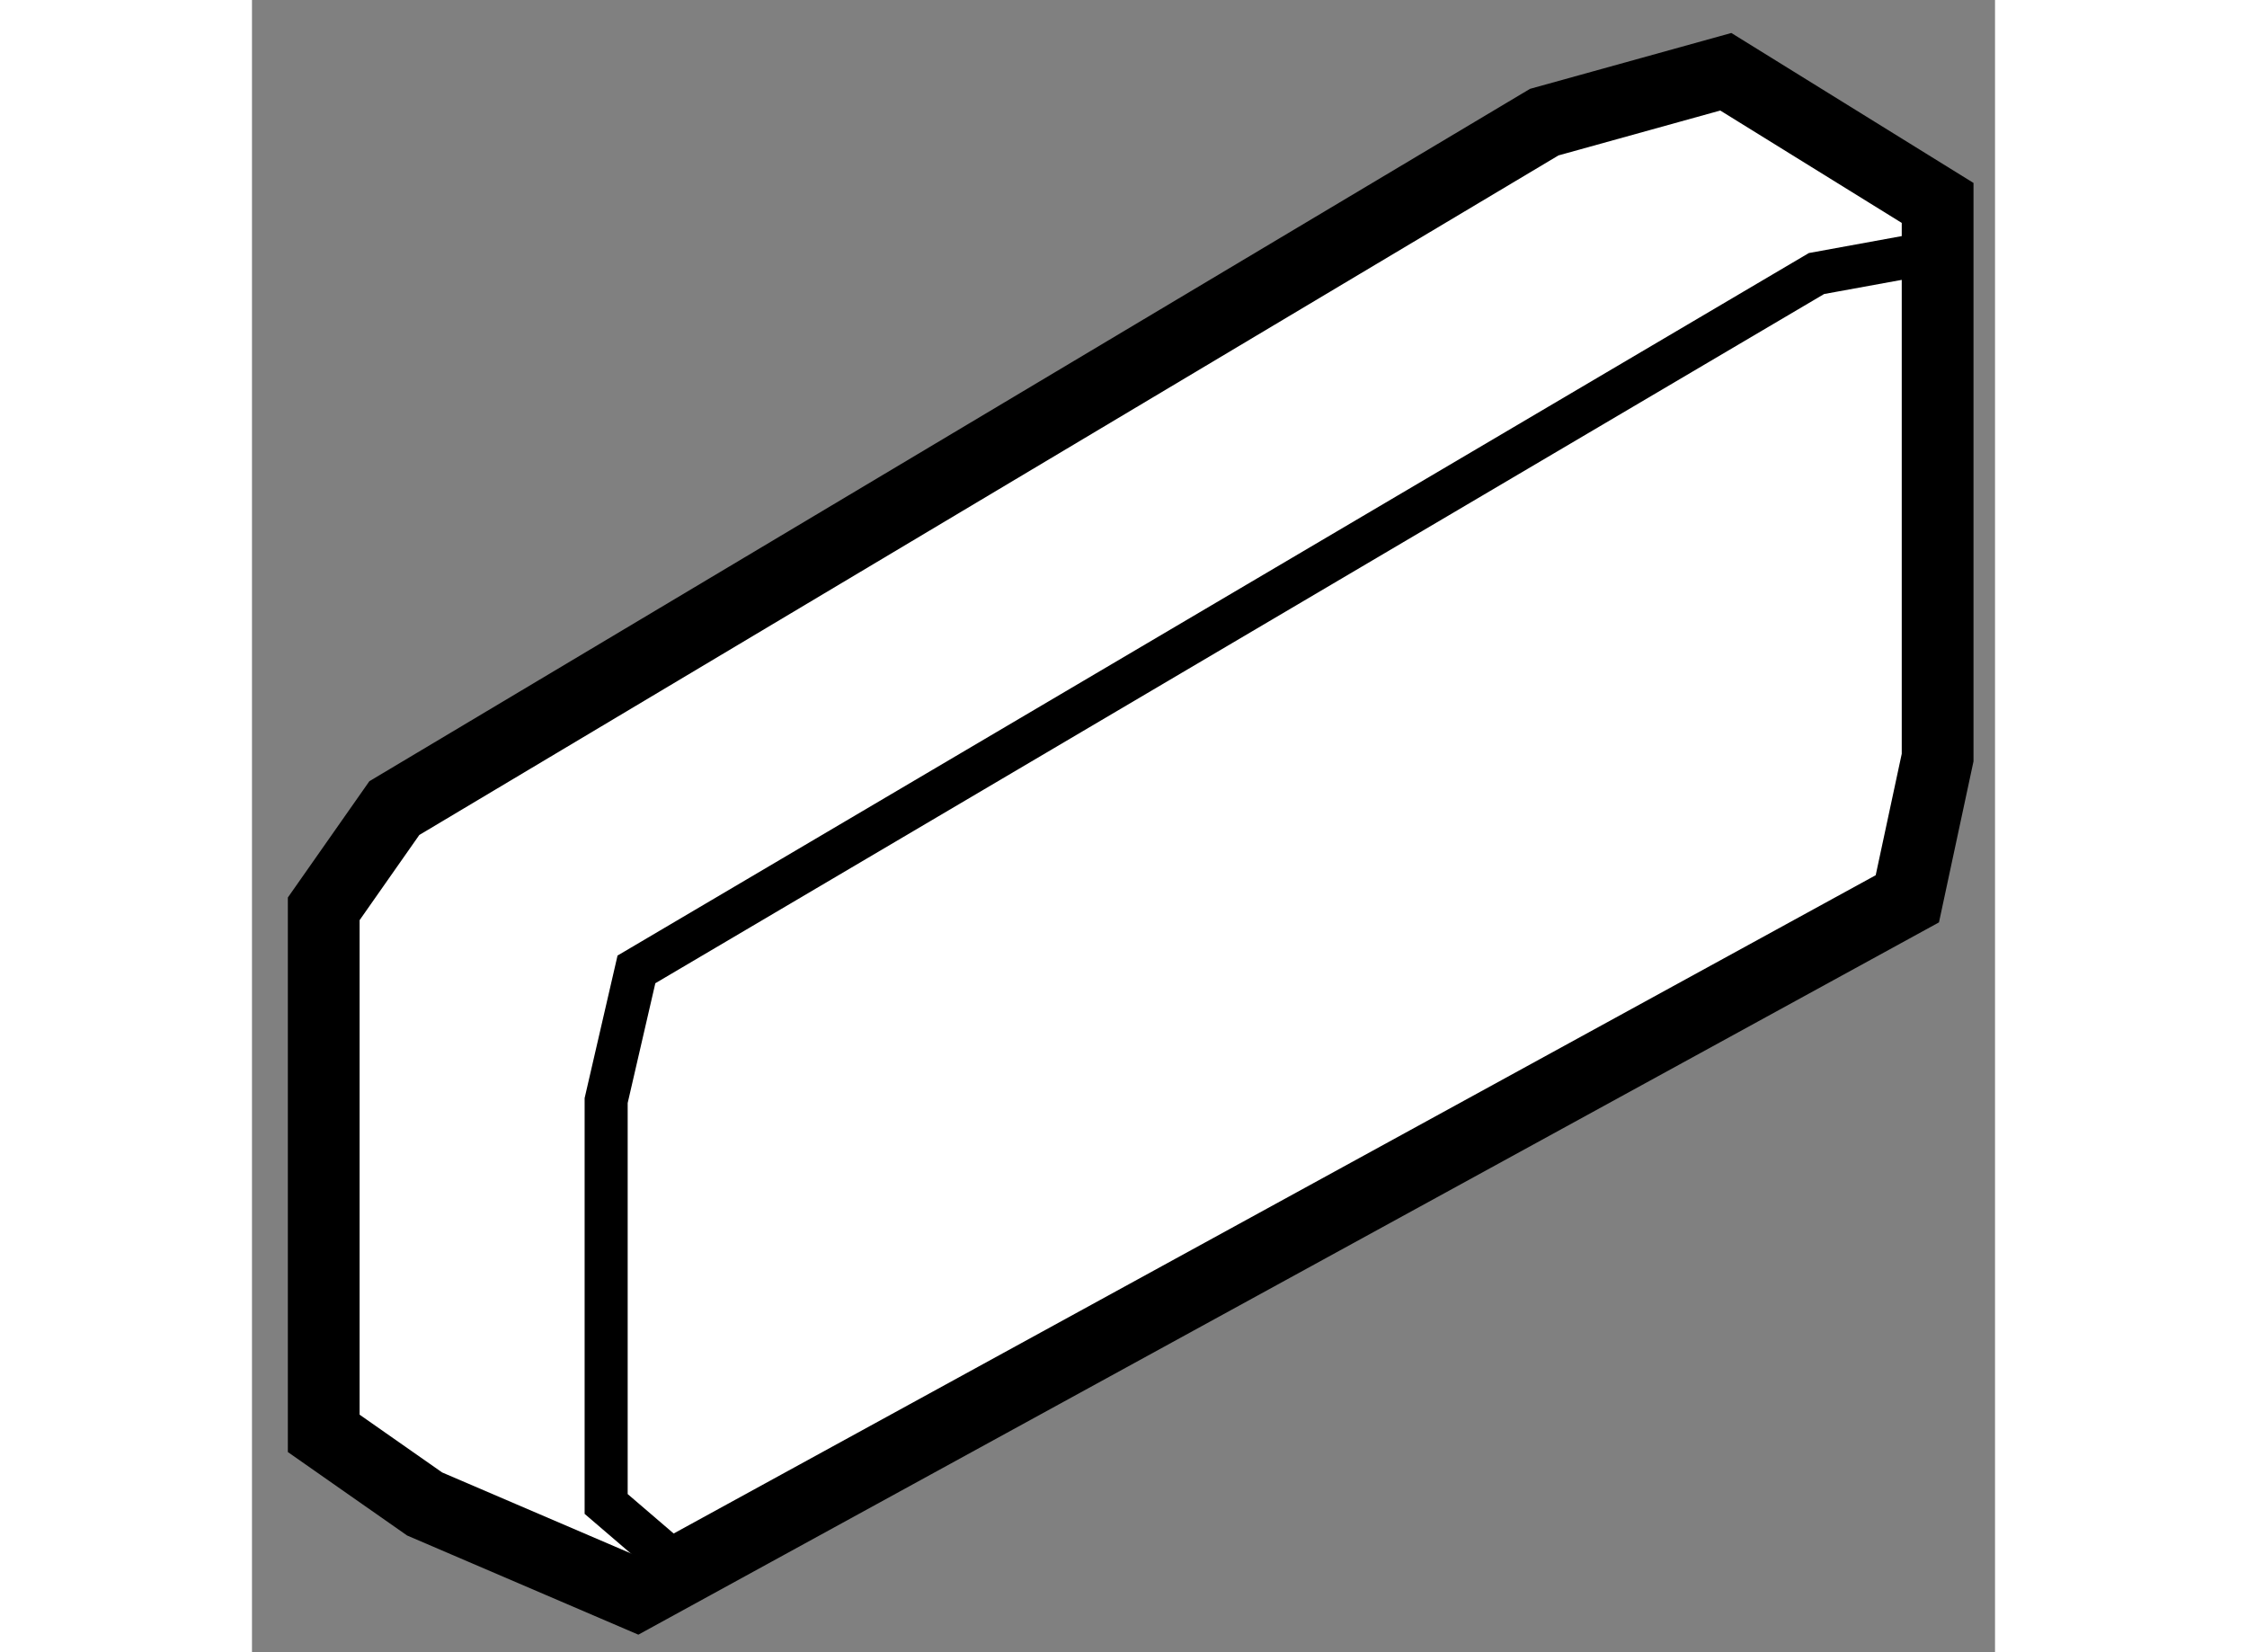 <?xml version="1.0" encoding="utf-8"?>
<!-- Generator: Adobe Illustrator 15.1.0, SVG Export Plug-In . SVG Version: 6.00 Build 0)  -->
<!DOCTYPE svg PUBLIC "-//W3C//DTD SVG 1.1//EN" "http://www.w3.org/Graphics/SVG/1.1/DTD/svg11.dtd">
<svg version="1.1" xmlns="http://www.w3.org/2000/svg" xmlns:xlink="http://www.w3.org/1999/xlink" x="0px" y="0px" width="244.8px"
	 height="180px" viewBox="30.493 45.801 12.146 11.513" enable-background="new 0 0 244.8 180" xml:space="preserve">
	
<rect x="30.493" y="45.801" width="12.146" height="11.513" fill="#808080" stroke="none"/>
	
<g><polygon fill="#FFFFFF" stroke="#000000" stroke-width="0.5" points="39.498,46.652 31.485,51.432 30.993,52.134 30.993,55.789 
				31.696,56.281 33.172,56.914 42.028,52.064 42.239,51.08 42.239,47.215 40.763,46.301 		"></polygon><polyline fill="none" stroke="#000000" stroke-width="0.3" points="33.453,56.703 32.961,56.281 32.961,53.47 33.172,52.556 
				41.395,47.707 42.168,47.566 		"></polyline></g>


</svg>
